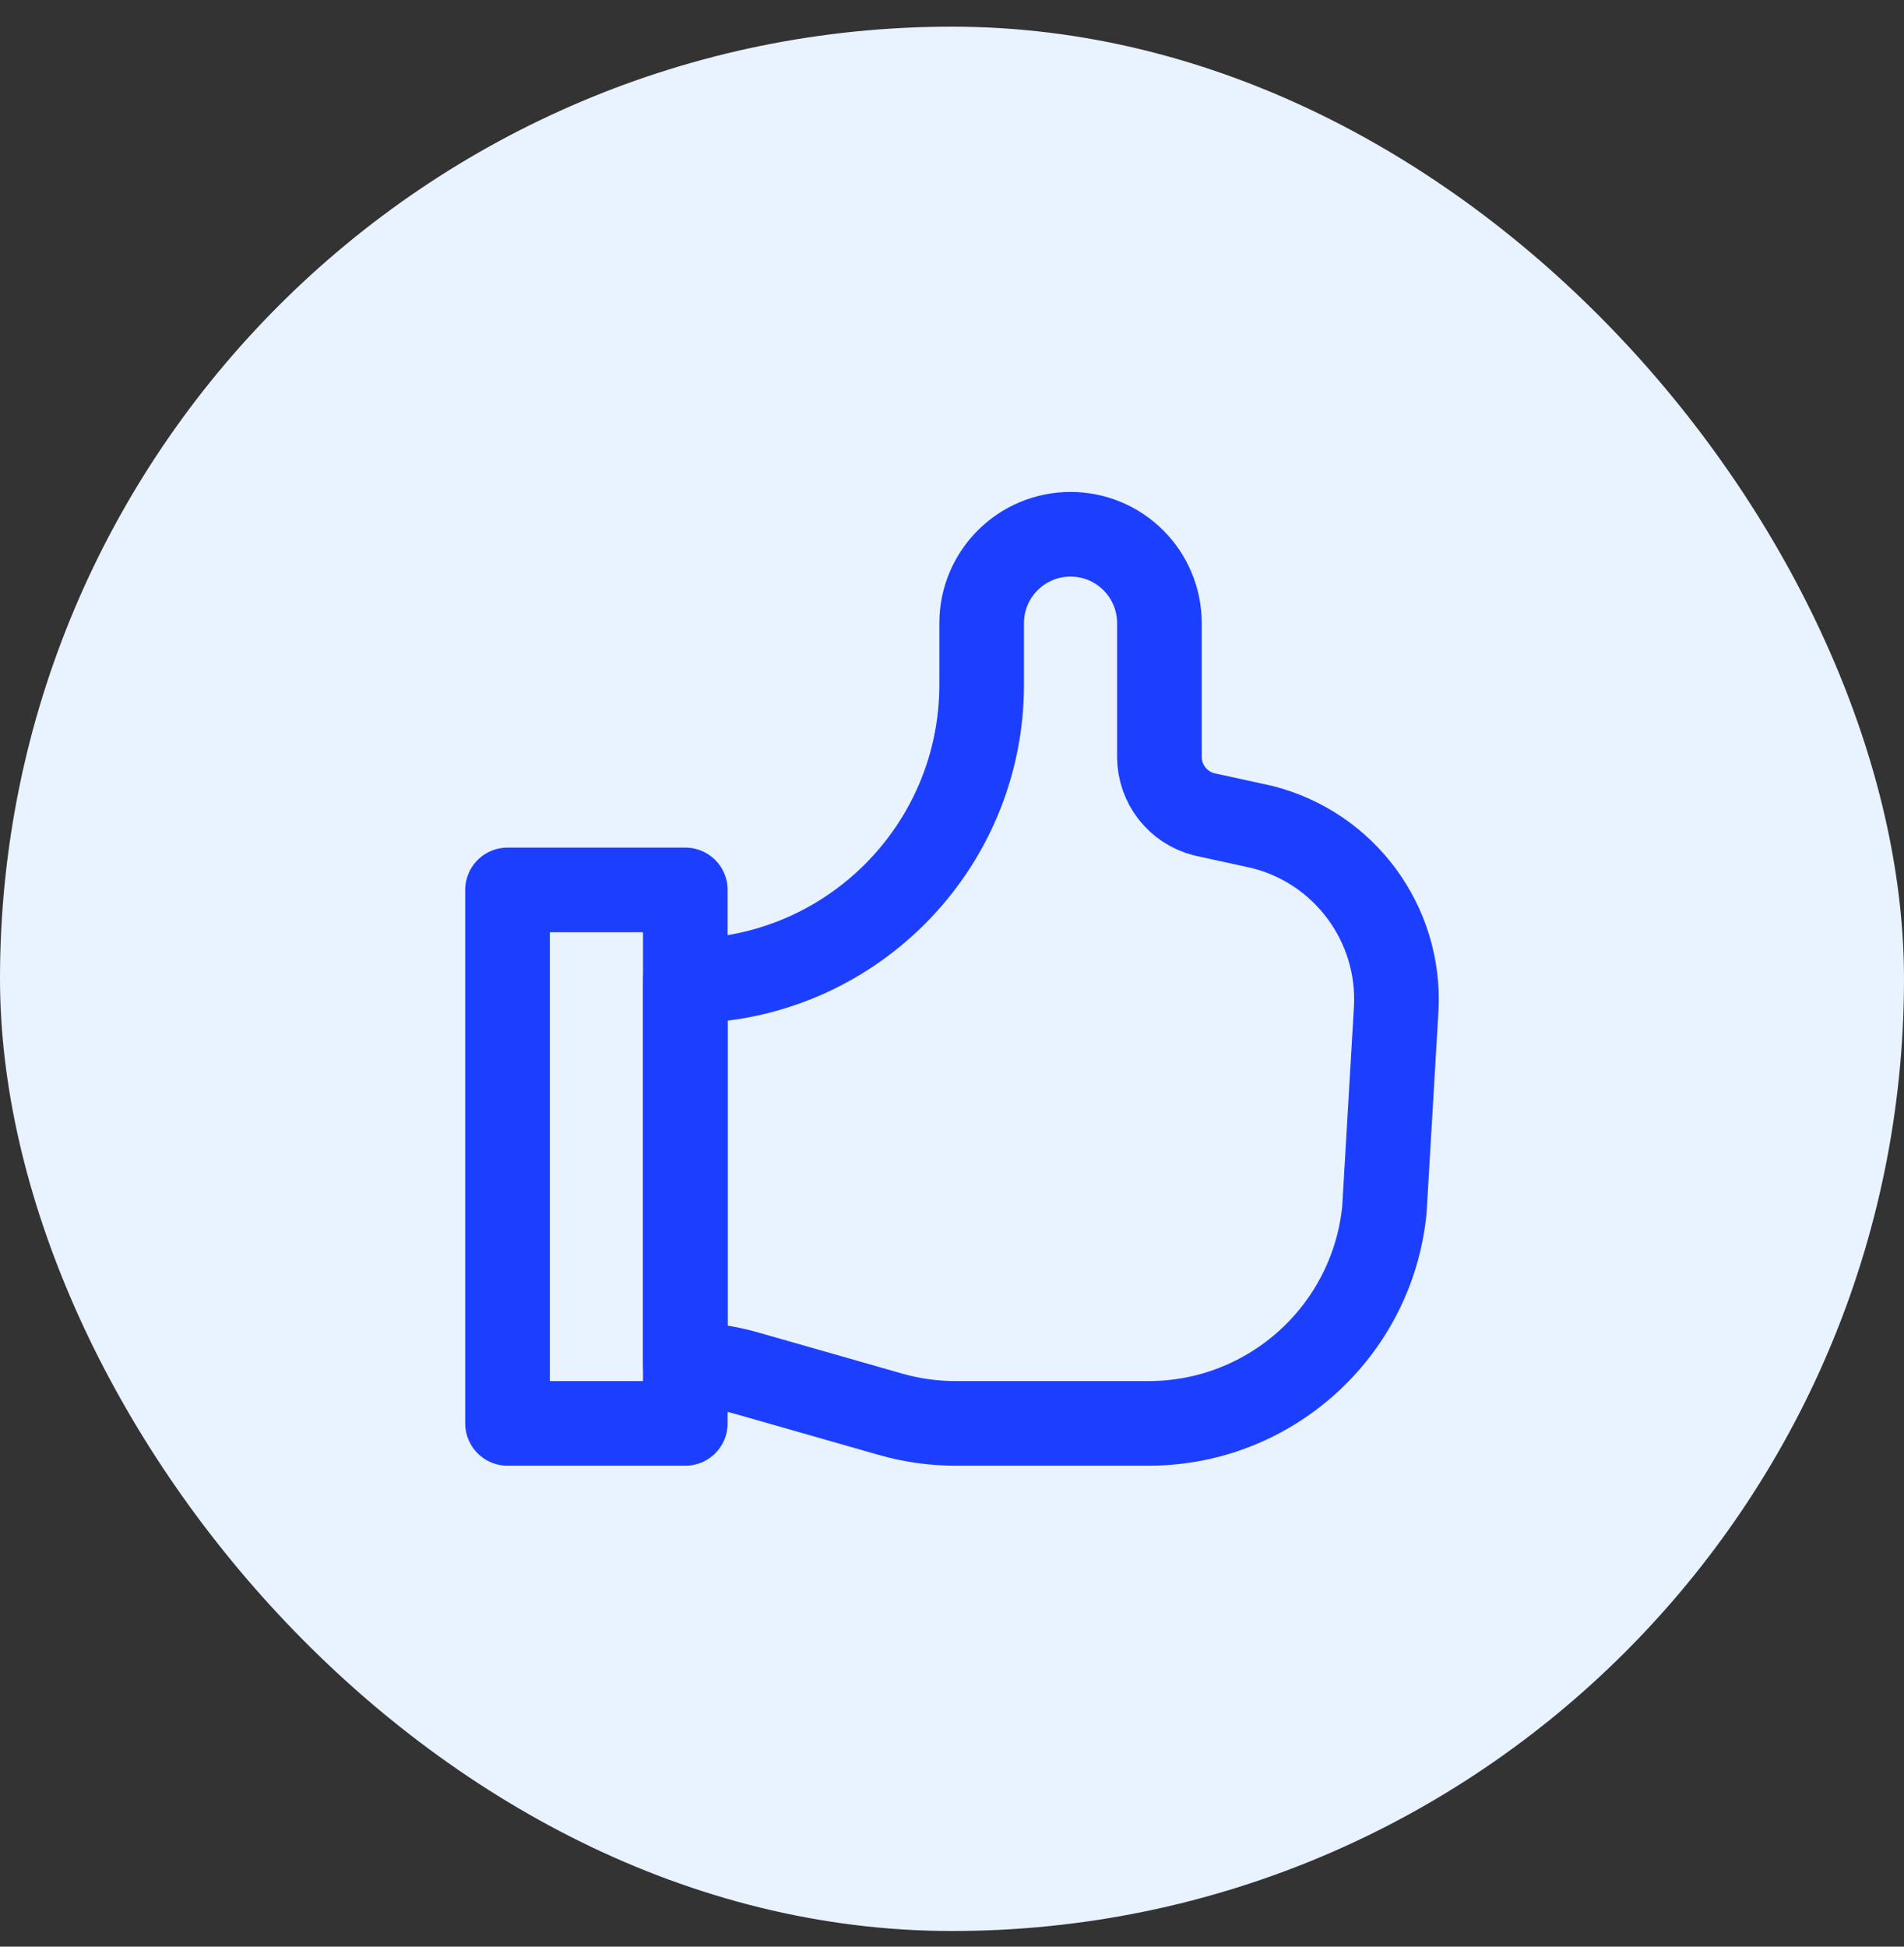 <?xml version="1.0" encoding="utf-8"?>
<svg xmlns="http://www.w3.org/2000/svg" width="45" height="46" viewBox="0 0 45 46" fill="none">
<rect x="0" y="0" width="45" height="46" fill="#333333" stroke="none"/>
<rect y="0.63" width="45" height="45" rx="22.5" fill="#E9F2FF"/>
<path fill-rule="evenodd" clip-rule="evenodd" d="M16.197 32.235C16.689 32.242 17.179 32.315 17.652 32.45L21.045 33.419C21.546 33.562 22.063 33.635 22.583 33.635H27.145C30.022 33.635 32.432 31.455 32.719 28.592L32.999 23.83C33.102 21.826 31.772 20.029 29.825 19.541L28.466 19.244C27.841 19.089 27.402 18.528 27.402 17.884V14.726C27.402 13.566 26.462 12.625 25.302 12.625C24.141 12.625 23.201 13.566 23.201 14.726V16.177C23.201 20.045 20.065 23.18 16.197 23.18V32.235Z" stroke="#1C3FFF" stroke-width="2" stroke-linecap="round" stroke-linejoin="round"/>
<path fill-rule="evenodd" clip-rule="evenodd" d="M11.995 21.029H16.197V33.635H11.995V21.029Z" stroke="#1C3FFF" stroke-width="2" stroke-linecap="round" stroke-linejoin="round"/>
</svg>